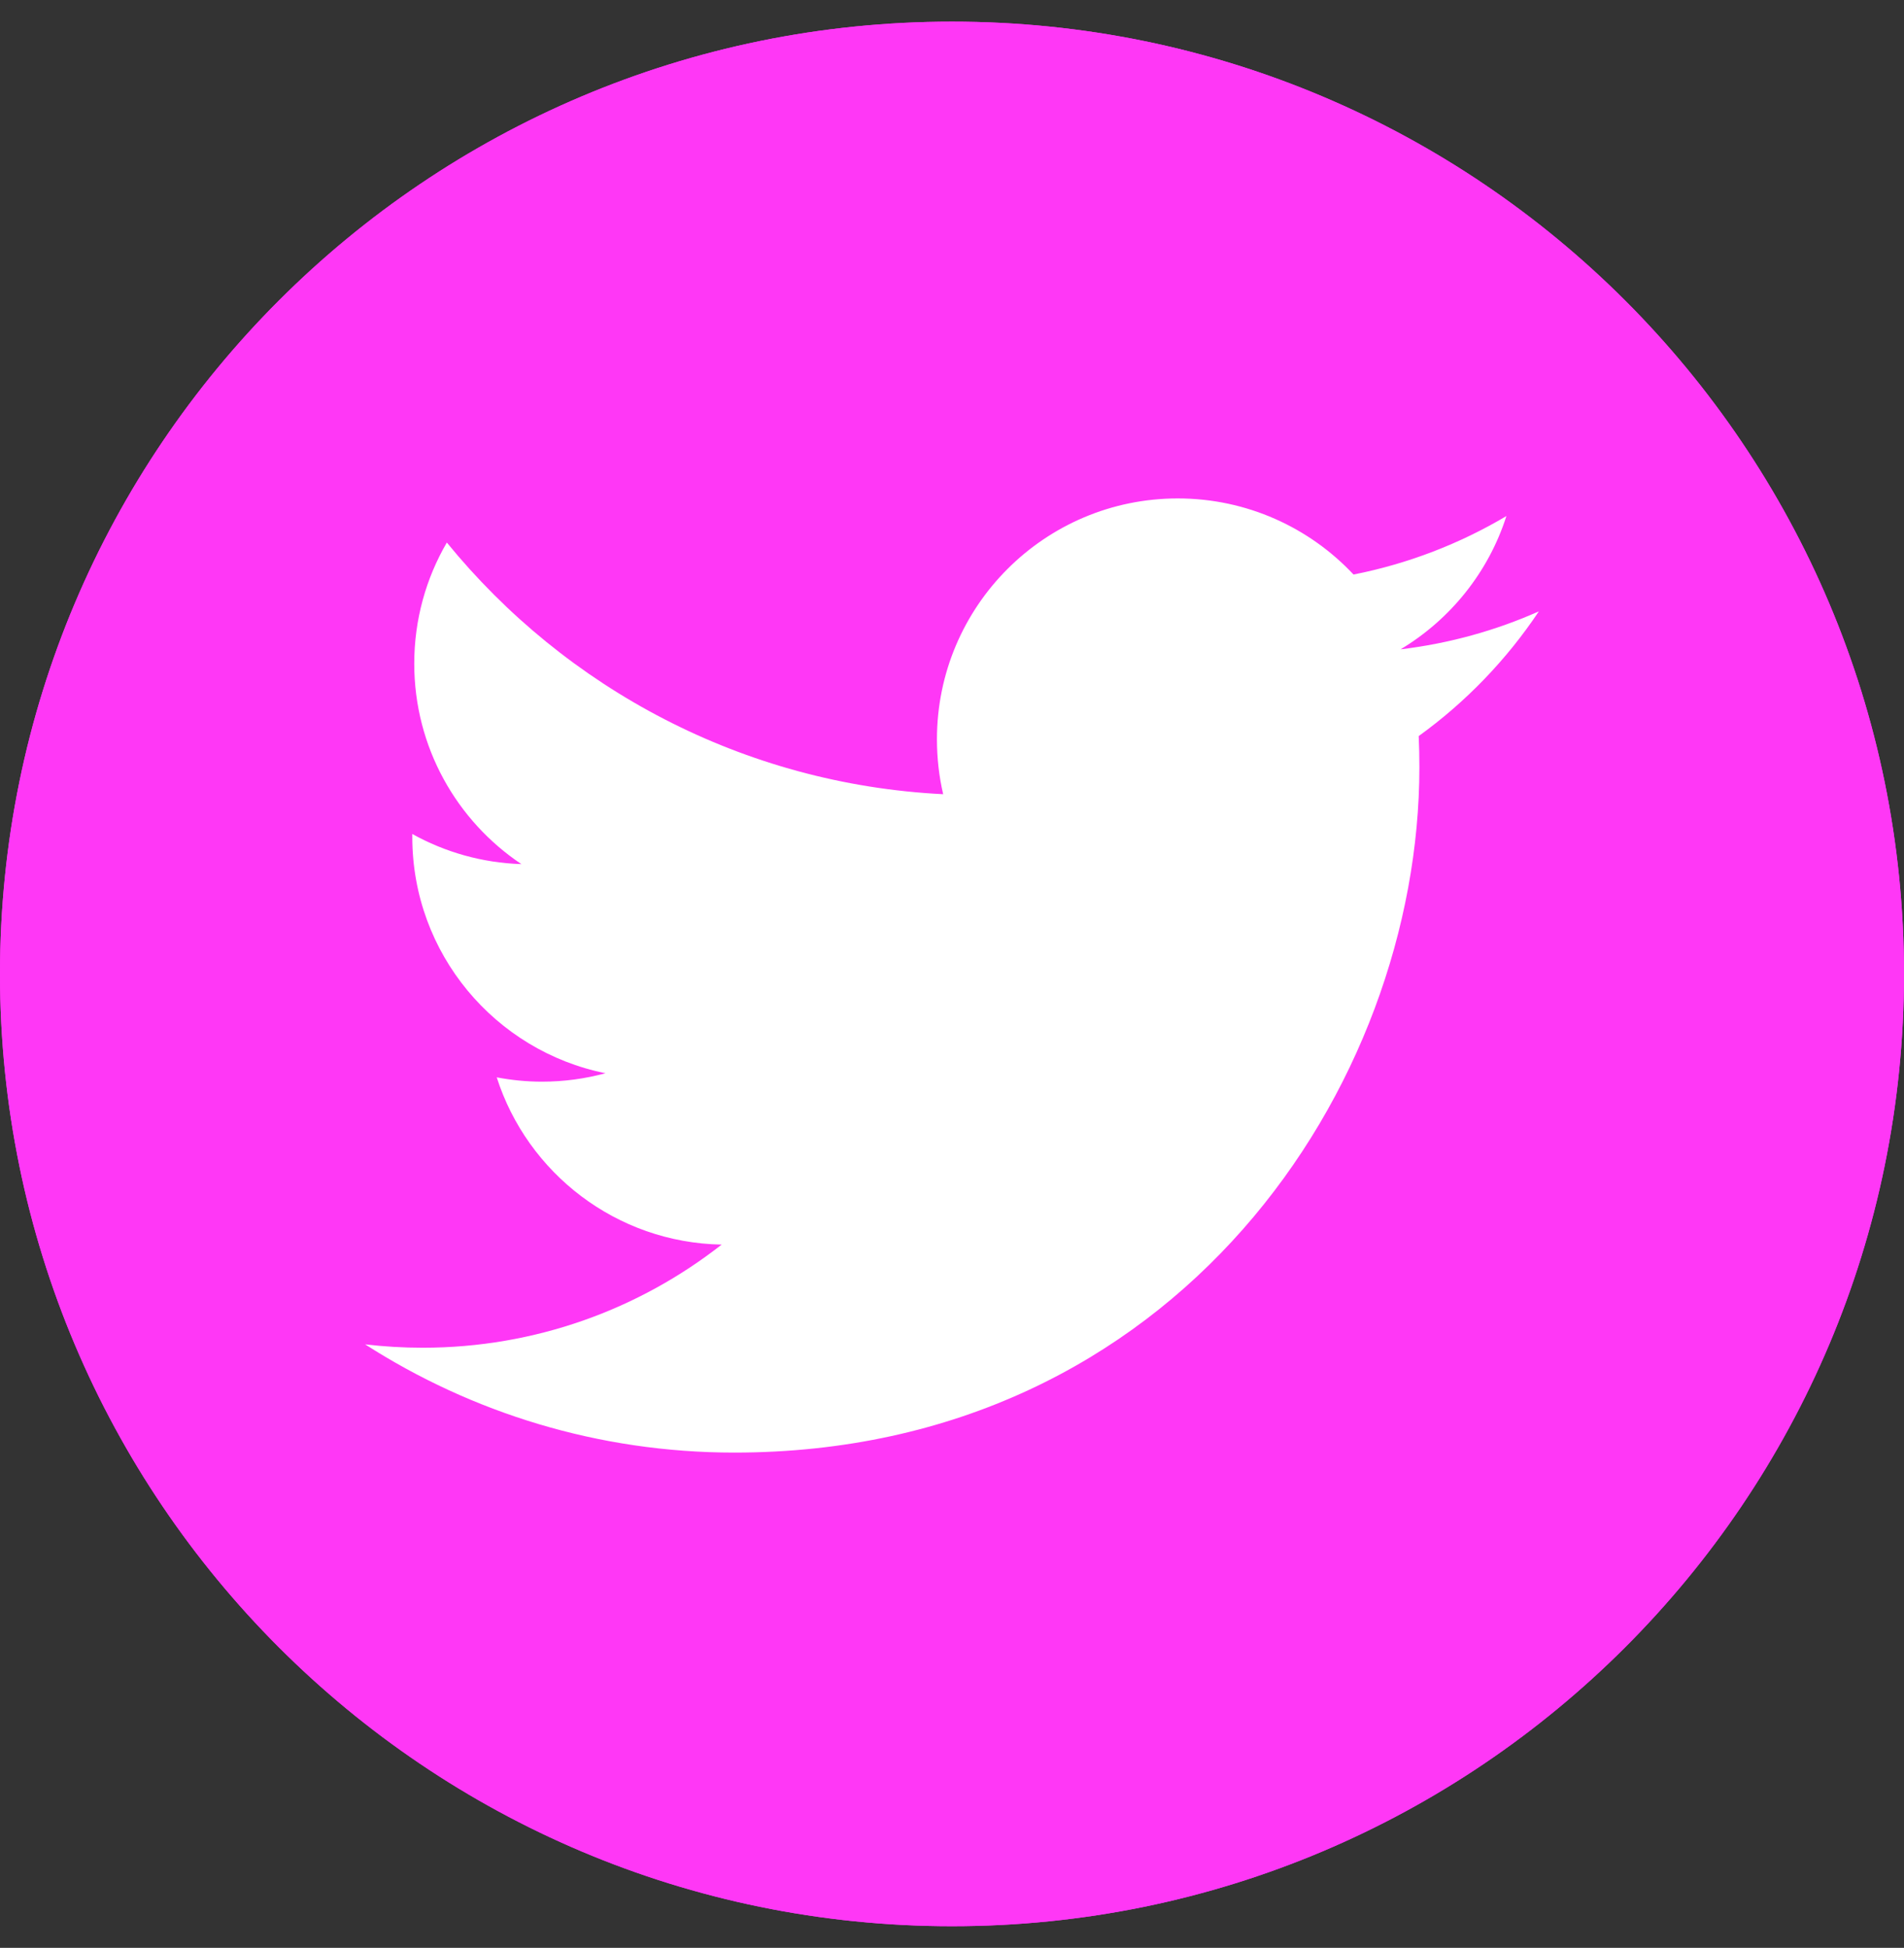 <svg width="44" height="45" viewBox="0 0 44 45" fill="none" xmlns="http://www.w3.org/2000/svg">
<rect x="0" y="0" width="44" height="45" fill="#333333" stroke="none"/>
<g clip-path="url(#clip0_3_50)">
<path d="M44 22.5C44 34.65 34.15 44.5 22 44.5C9.85 44.5 0 34.65 0 22.5C0 10.35 9.85 0.5 22 0.5C34.152 0.5 44 10.35 44 22.5Z" fill="#FF37F6"/>
<path d="M44 22.5C44 34.65 34.15 44.5 22 44.5C9.85 44.5 0 34.65 0 22.5C0 10.35 9.85 0.5 22 0.5C34.152 0.5 44 10.35 44 22.5Z" fill="#FF37F6"/>
<g clip-path="url(#clip1_3_50)">
<path d="M35.562 14.124C34.564 14.567 33.491 14.866 32.366 15.001C33.515 14.312 34.397 13.222 34.812 11.922C33.737 12.56 32.546 13.023 31.279 13.273C30.264 12.191 28.817 11.515 27.217 11.515C24.144 11.515 21.652 14.007 21.652 17.08C21.652 17.516 21.701 17.941 21.796 18.348C17.171 18.116 13.071 15.9 10.326 12.534C9.847 13.356 9.573 14.312 9.573 15.331C9.573 17.262 10.556 18.965 12.049 19.963C11.136 19.934 10.278 19.684 9.528 19.267C9.528 19.29 9.528 19.314 9.528 19.337C9.528 22.033 11.446 24.282 13.992 24.794C13.524 24.921 13.033 24.989 12.525 24.989C12.167 24.989 11.818 24.954 11.479 24.889C12.187 27.1 14.242 28.709 16.677 28.753C14.772 30.246 12.373 31.136 9.766 31.136C9.317 31.136 8.874 31.109 8.438 31.058C10.901 32.637 13.826 33.558 16.968 33.558C27.204 33.558 32.801 25.078 32.801 17.725C32.801 17.484 32.796 17.244 32.785 17.005C33.872 16.221 34.816 15.241 35.562 14.124Z" fill="white"/>
</g>
</g>
<defs>
<clipPath id="clip0_3_50">
<rect width="44" height="44" fill="white" transform="translate(0 0.5)"/>
</clipPath>
<clipPath id="clip1_3_50">
<rect width="27.124" height="27.124" fill="white" transform="translate(8.438 8.938)"/>
</clipPath>
</defs>
</svg>
